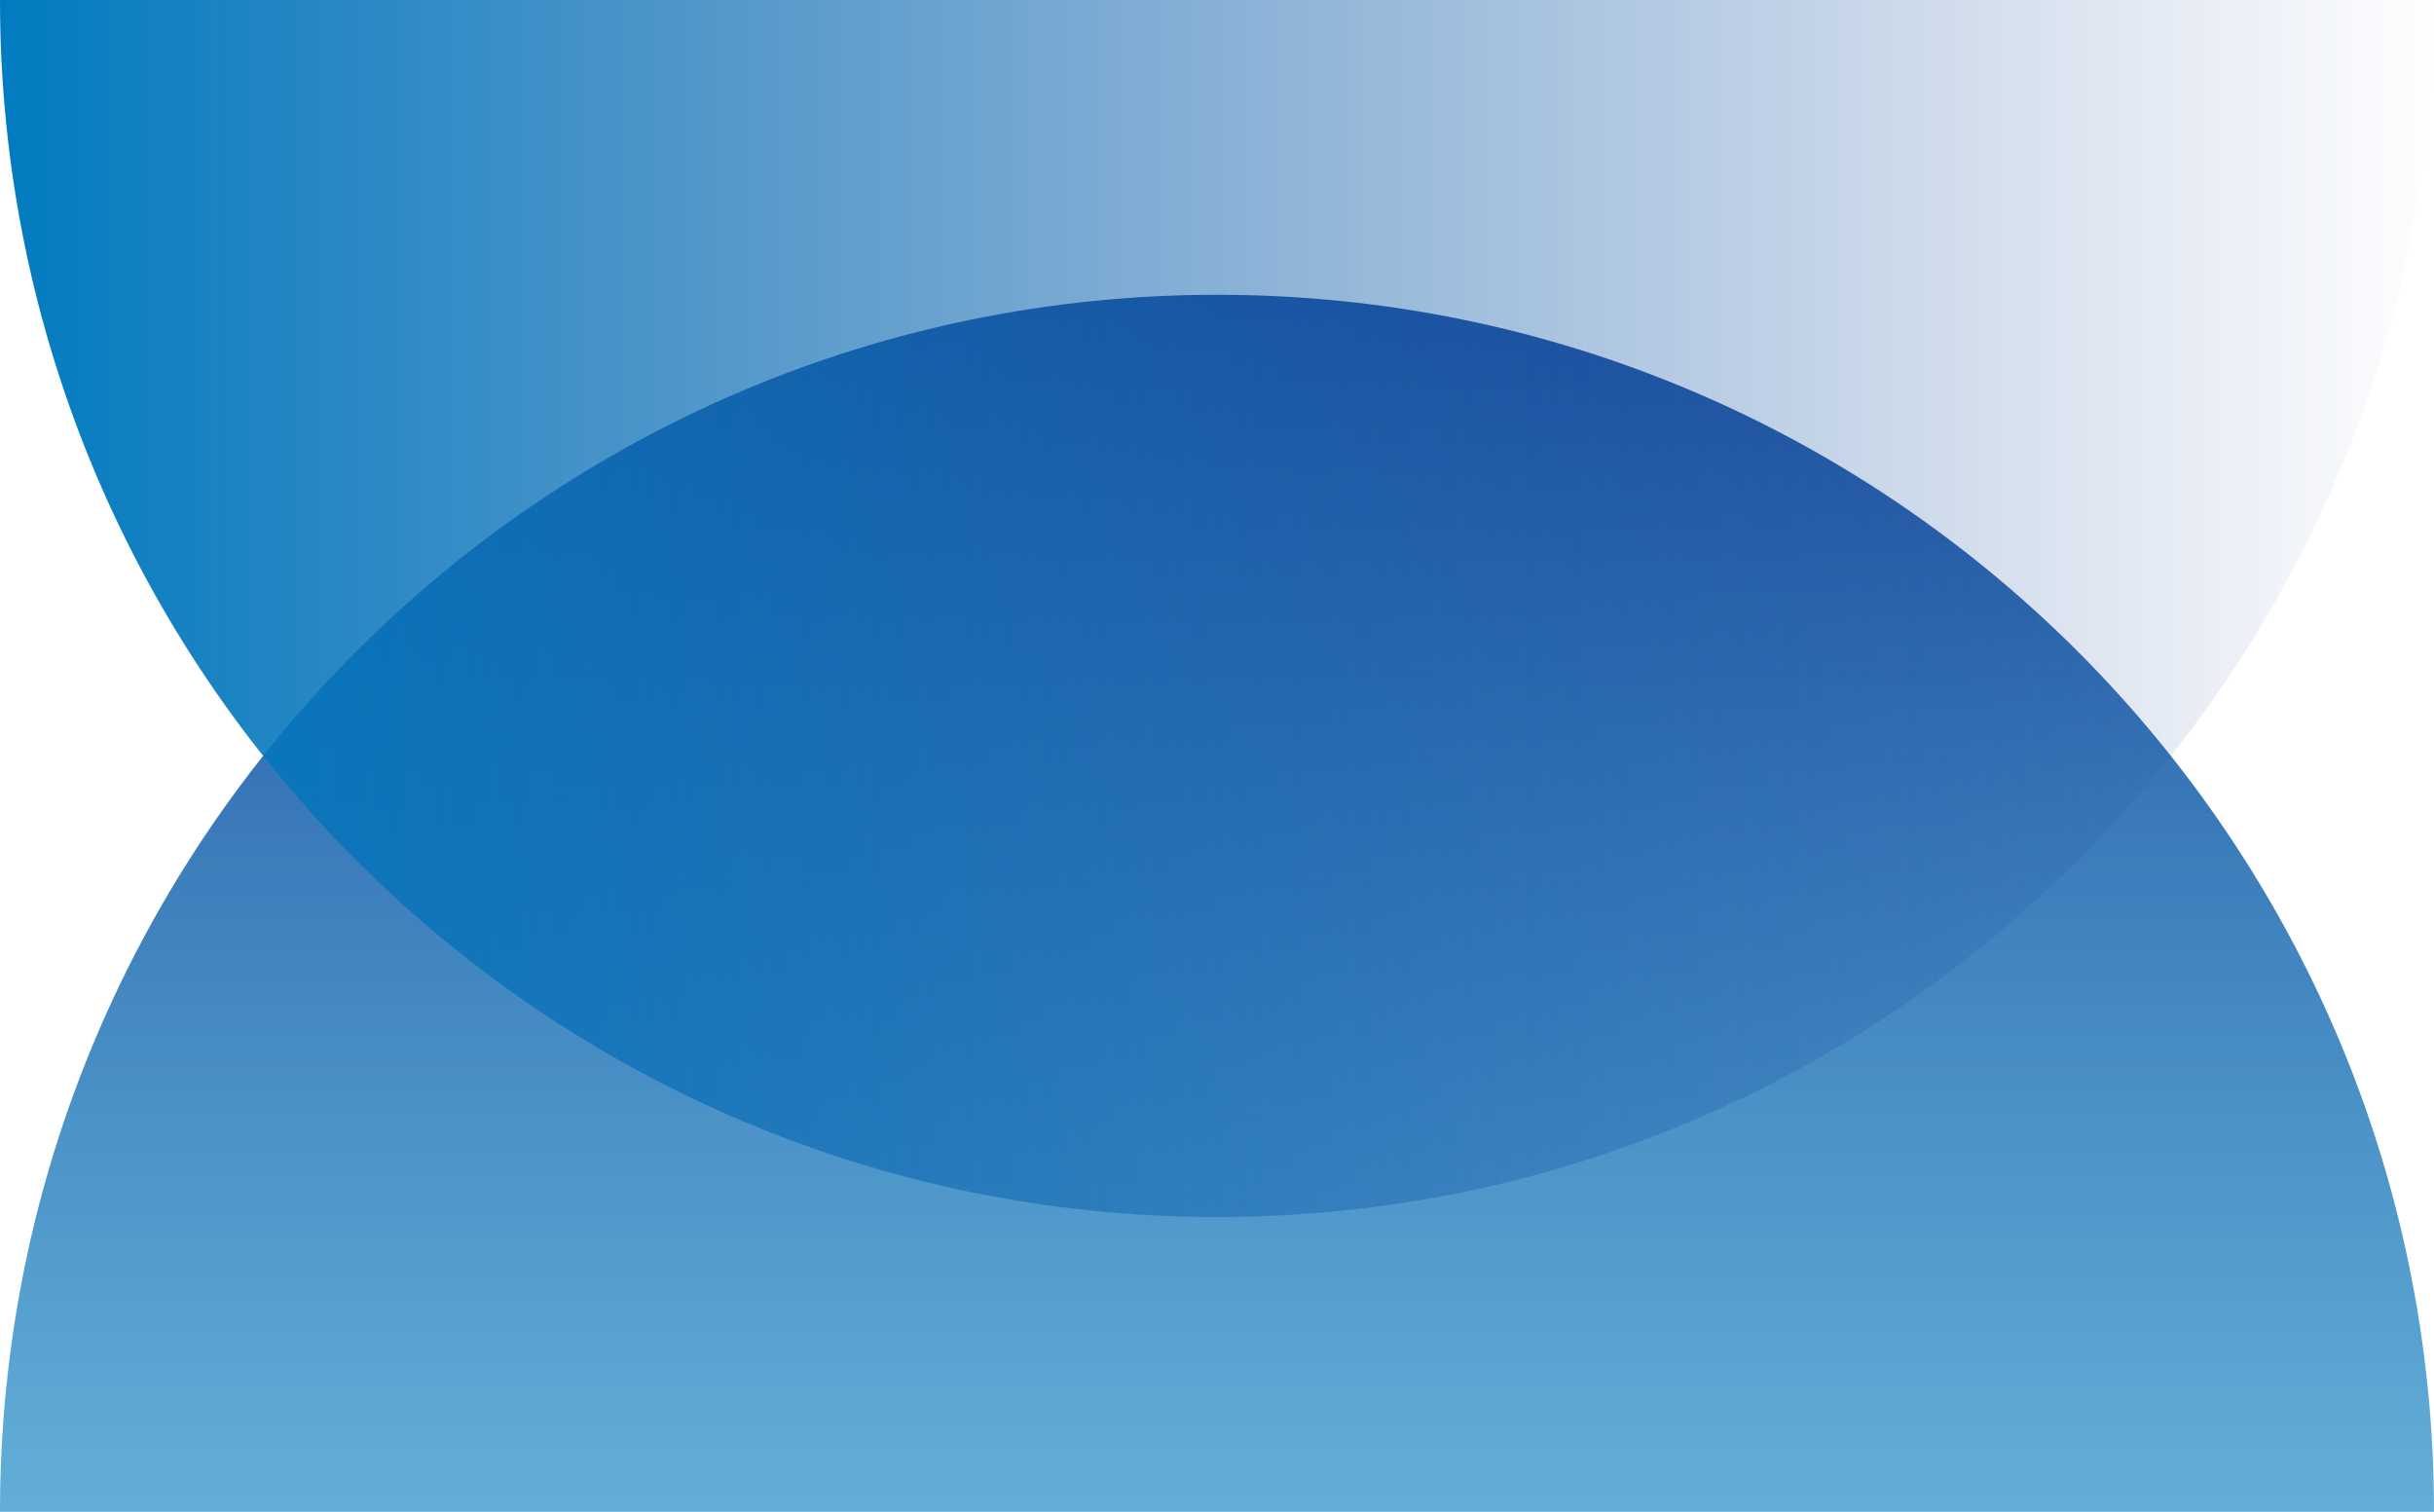 <svg width="100%" height="100%" viewBox="0 0 578 359" version="1.1" xmlns="http://www.w3.org/2000/svg" xmlns:xlink="http://www.w3.org/1999/xlink" xml:space="preserve" xmlns:serif="http://www.serif.com/" style="fill-rule:evenodd;clip-rule:evenodd;stroke-linejoin:round;stroke-miterlimit:2;">
    <g id="Group-2">
      <path id="Oval-2" d="M578,359c0,-159.61 -129.39,-289 -289,-289c-159.61,0 -289,129.39 -289,289l578,0Z" style="fill:url(#_Linear1);fill-rule:nonzero;"></path>
      <path id="Oval-2-Copy" d="M578,0c0,159.61 -129.39,289 -289,289c-159.61,0 -289,-129.39 -289,-289l578,0Z" style="fill:url(#_Linear2);fill-rule:nonzero;"></path>
    </g>
    <defs>
      <linearGradient id="_Linear1" x1="0" y1="0" x2="1" y2="0" gradientUnits="userSpaceOnUse" gradientTransform="matrix(1.76961e-14,289,-289,1.76961e-14,289,70)">
        <stop offset="0" style="stop-color:#204A9A;stop-opacity:1"></stop>
        <stop offset="1" style="stop-color:#007BC0;stop-opacity:0.61"></stop>
      </linearGradient>
      <linearGradient id="_Linear2" x1="0" y1="0" x2="1" y2="0" gradientUnits="userSpaceOnUse" gradientTransform="matrix(-578,-7.07846e-14,7.07846e-14,-578,578,144.5)">
        <stop offset="0" style="stop-color:#204A9A;stop-opacity:0"></stop>
        <stop offset="1" style="stop-color:#007BC0;stop-opacity:1"></stop>
      </linearGradient>
    </defs>
</svg>